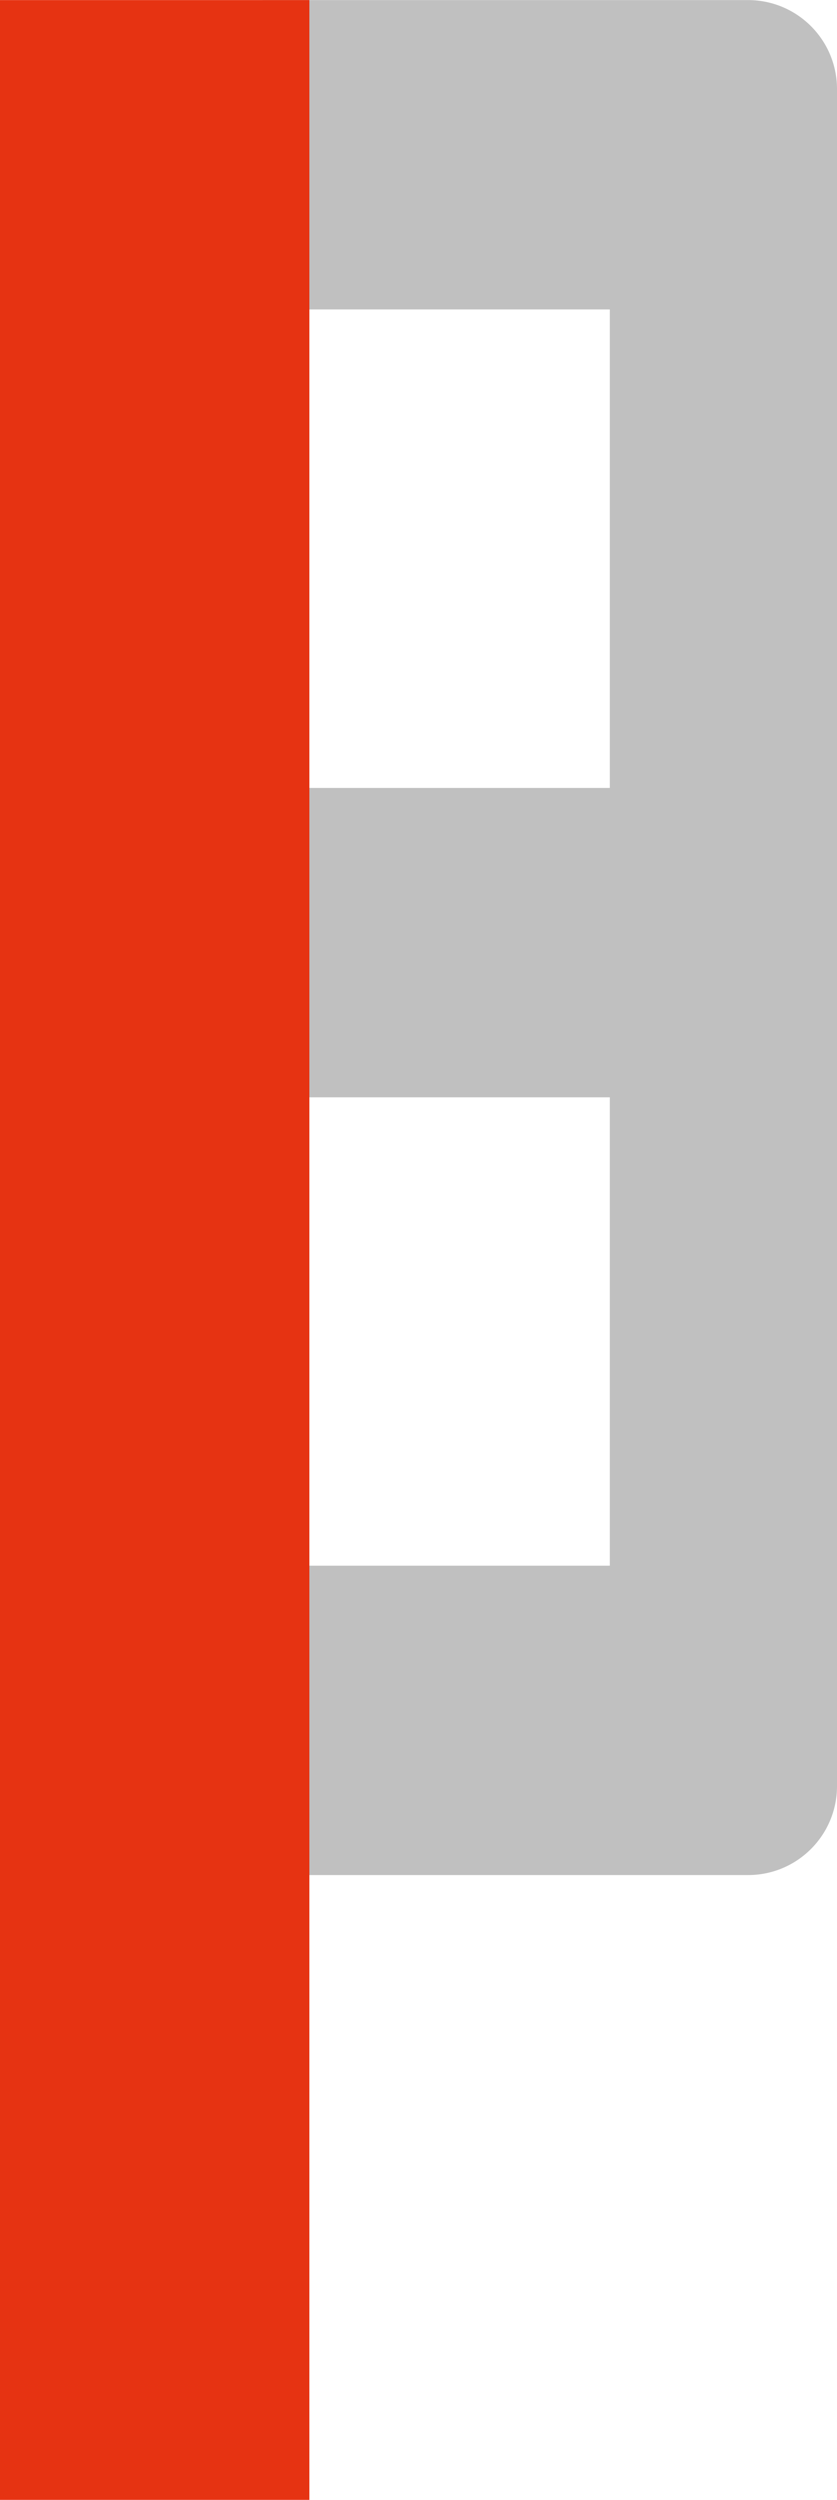 <?xml version="1.0" encoding="UTF-8"?><svg id="Ebene_2" xmlns="http://www.w3.org/2000/svg" width="61.08mm" height="182.43mm" viewBox="0 0 173.15 517.12"><g id="Ebene_1-2"><g id="Seitenschutzkompatibel"><path d="M173.15,18.41v351.06c0,10.16-8.24,18.4-18.4,18.4H43.06v-64h83.09v-96.89H38.89v-64h87.26v-98.98H54.32V0h100.43c10.16,0,18.4,8.24,18.4,18.4Z" fill="silver"/><polygon points="64 50.45 64 16.36 64 0 60.72 0 0 0 0 50.45 0 466.67 0 517.12 64 517.12 64 466.67 64 50.45" fill="#e63312"/></g></g></svg>